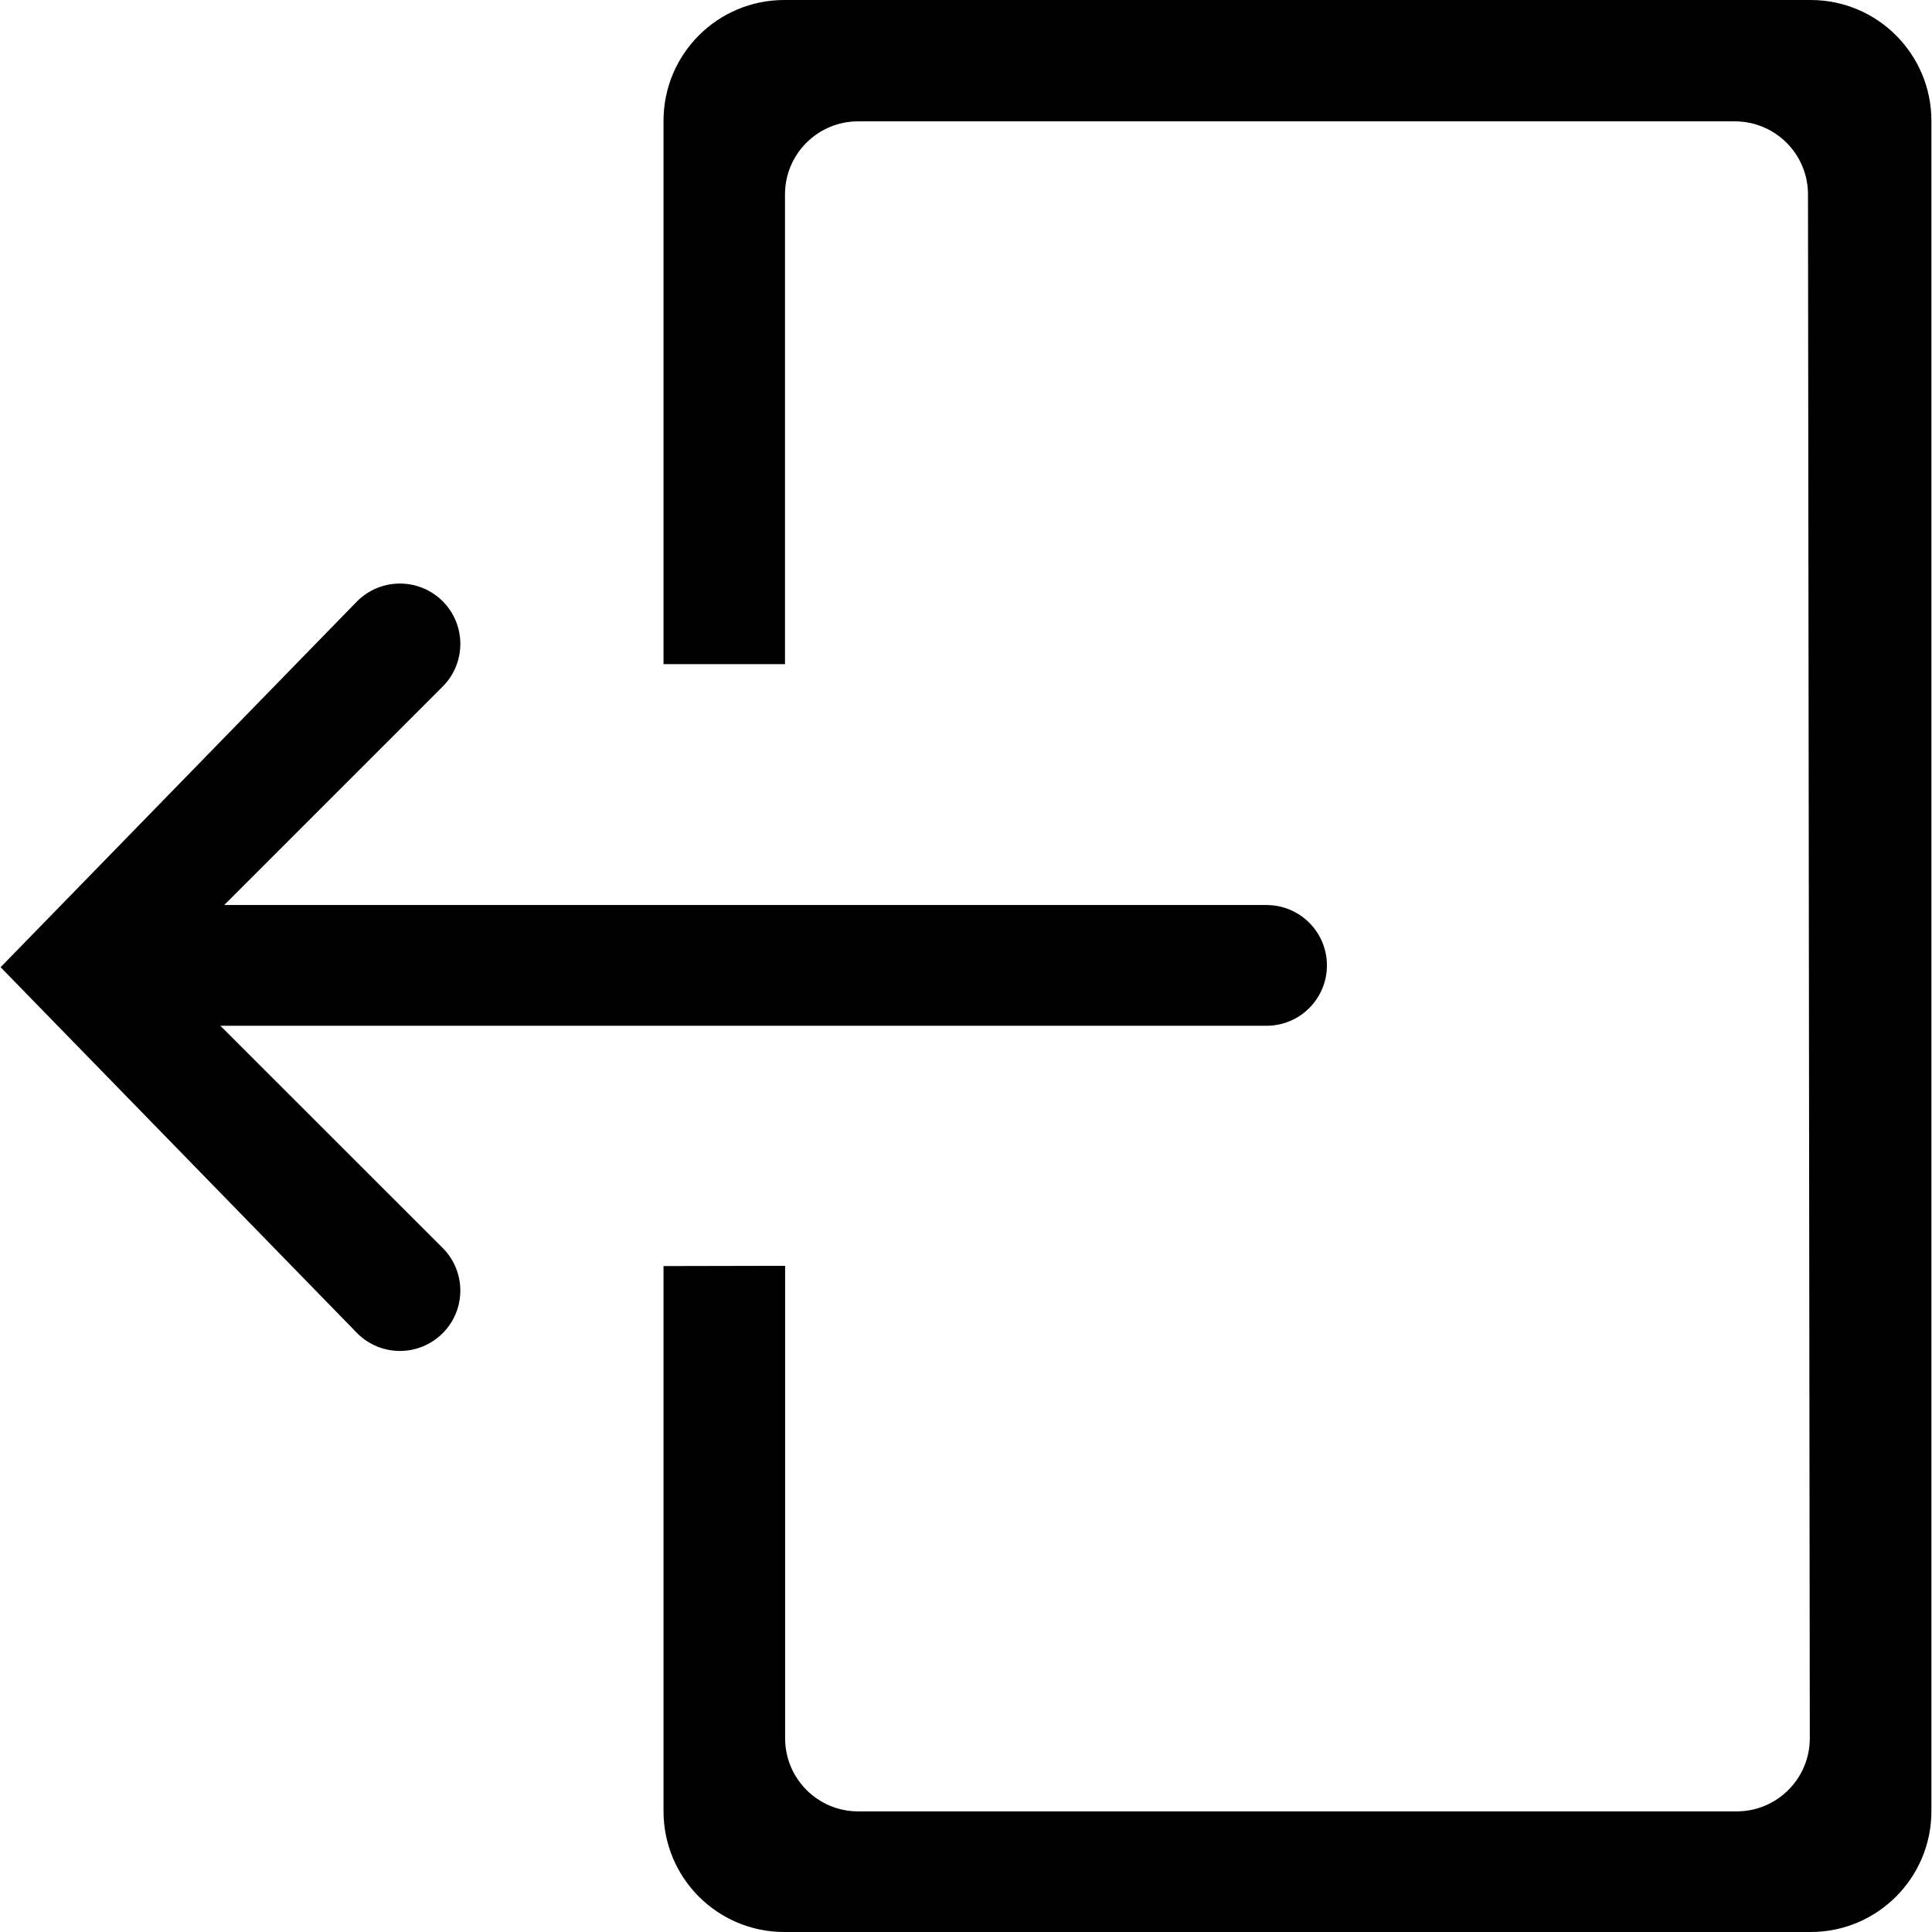 <svg width="16" height="16" viewBox="0 0 16 16" fill="none" xmlns="http://www.w3.org/2000/svg">
<g clip-path="url(#clip0_2_13)">
<path d="M1.825 8.495H10.489C10.765 8.495 10.989 8.271 10.989 7.995C10.989 7.719 10.765 7.495 10.489 7.495H1.857L3.666 5.686C3.861 5.491 3.861 5.174 3.666 4.979C3.47 4.784 3.154 4.784 2.958 4.979L0.005 8.01L2.958 11.041C3.056 11.139 3.184 11.188 3.312 11.188C3.44 11.188 3.568 11.139 3.666 11.041C3.861 10.846 3.861 10.53 3.666 10.335L1.825 8.495ZM14.995 0H6.495C5.942 0 5.495 0.448 5.495 1V5.5H6.501V1.61C6.501 1.276 6.772 1.005 7.106 1.005H14.367C14.702 1.005 14.973 1.276 14.973 1.61L14.988 14.396C14.988 14.729 14.717 15.001 14.383 15.001H7.106C6.772 15.001 6.502 14.729 6.502 14.396V10.483L5.495 10.485V15C5.495 15.552 5.942 16 6.495 16H14.995C15.547 16 15.995 15.552 15.995 15V1C15.995 0.448 15.547 0 14.995 0Z" fill="black"/>
</g>
<defs>
<clipPath id="clip0_2_13">
<rect width="16" height="16" fill="white"/>
</clipPath>
</defs>
</svg>
